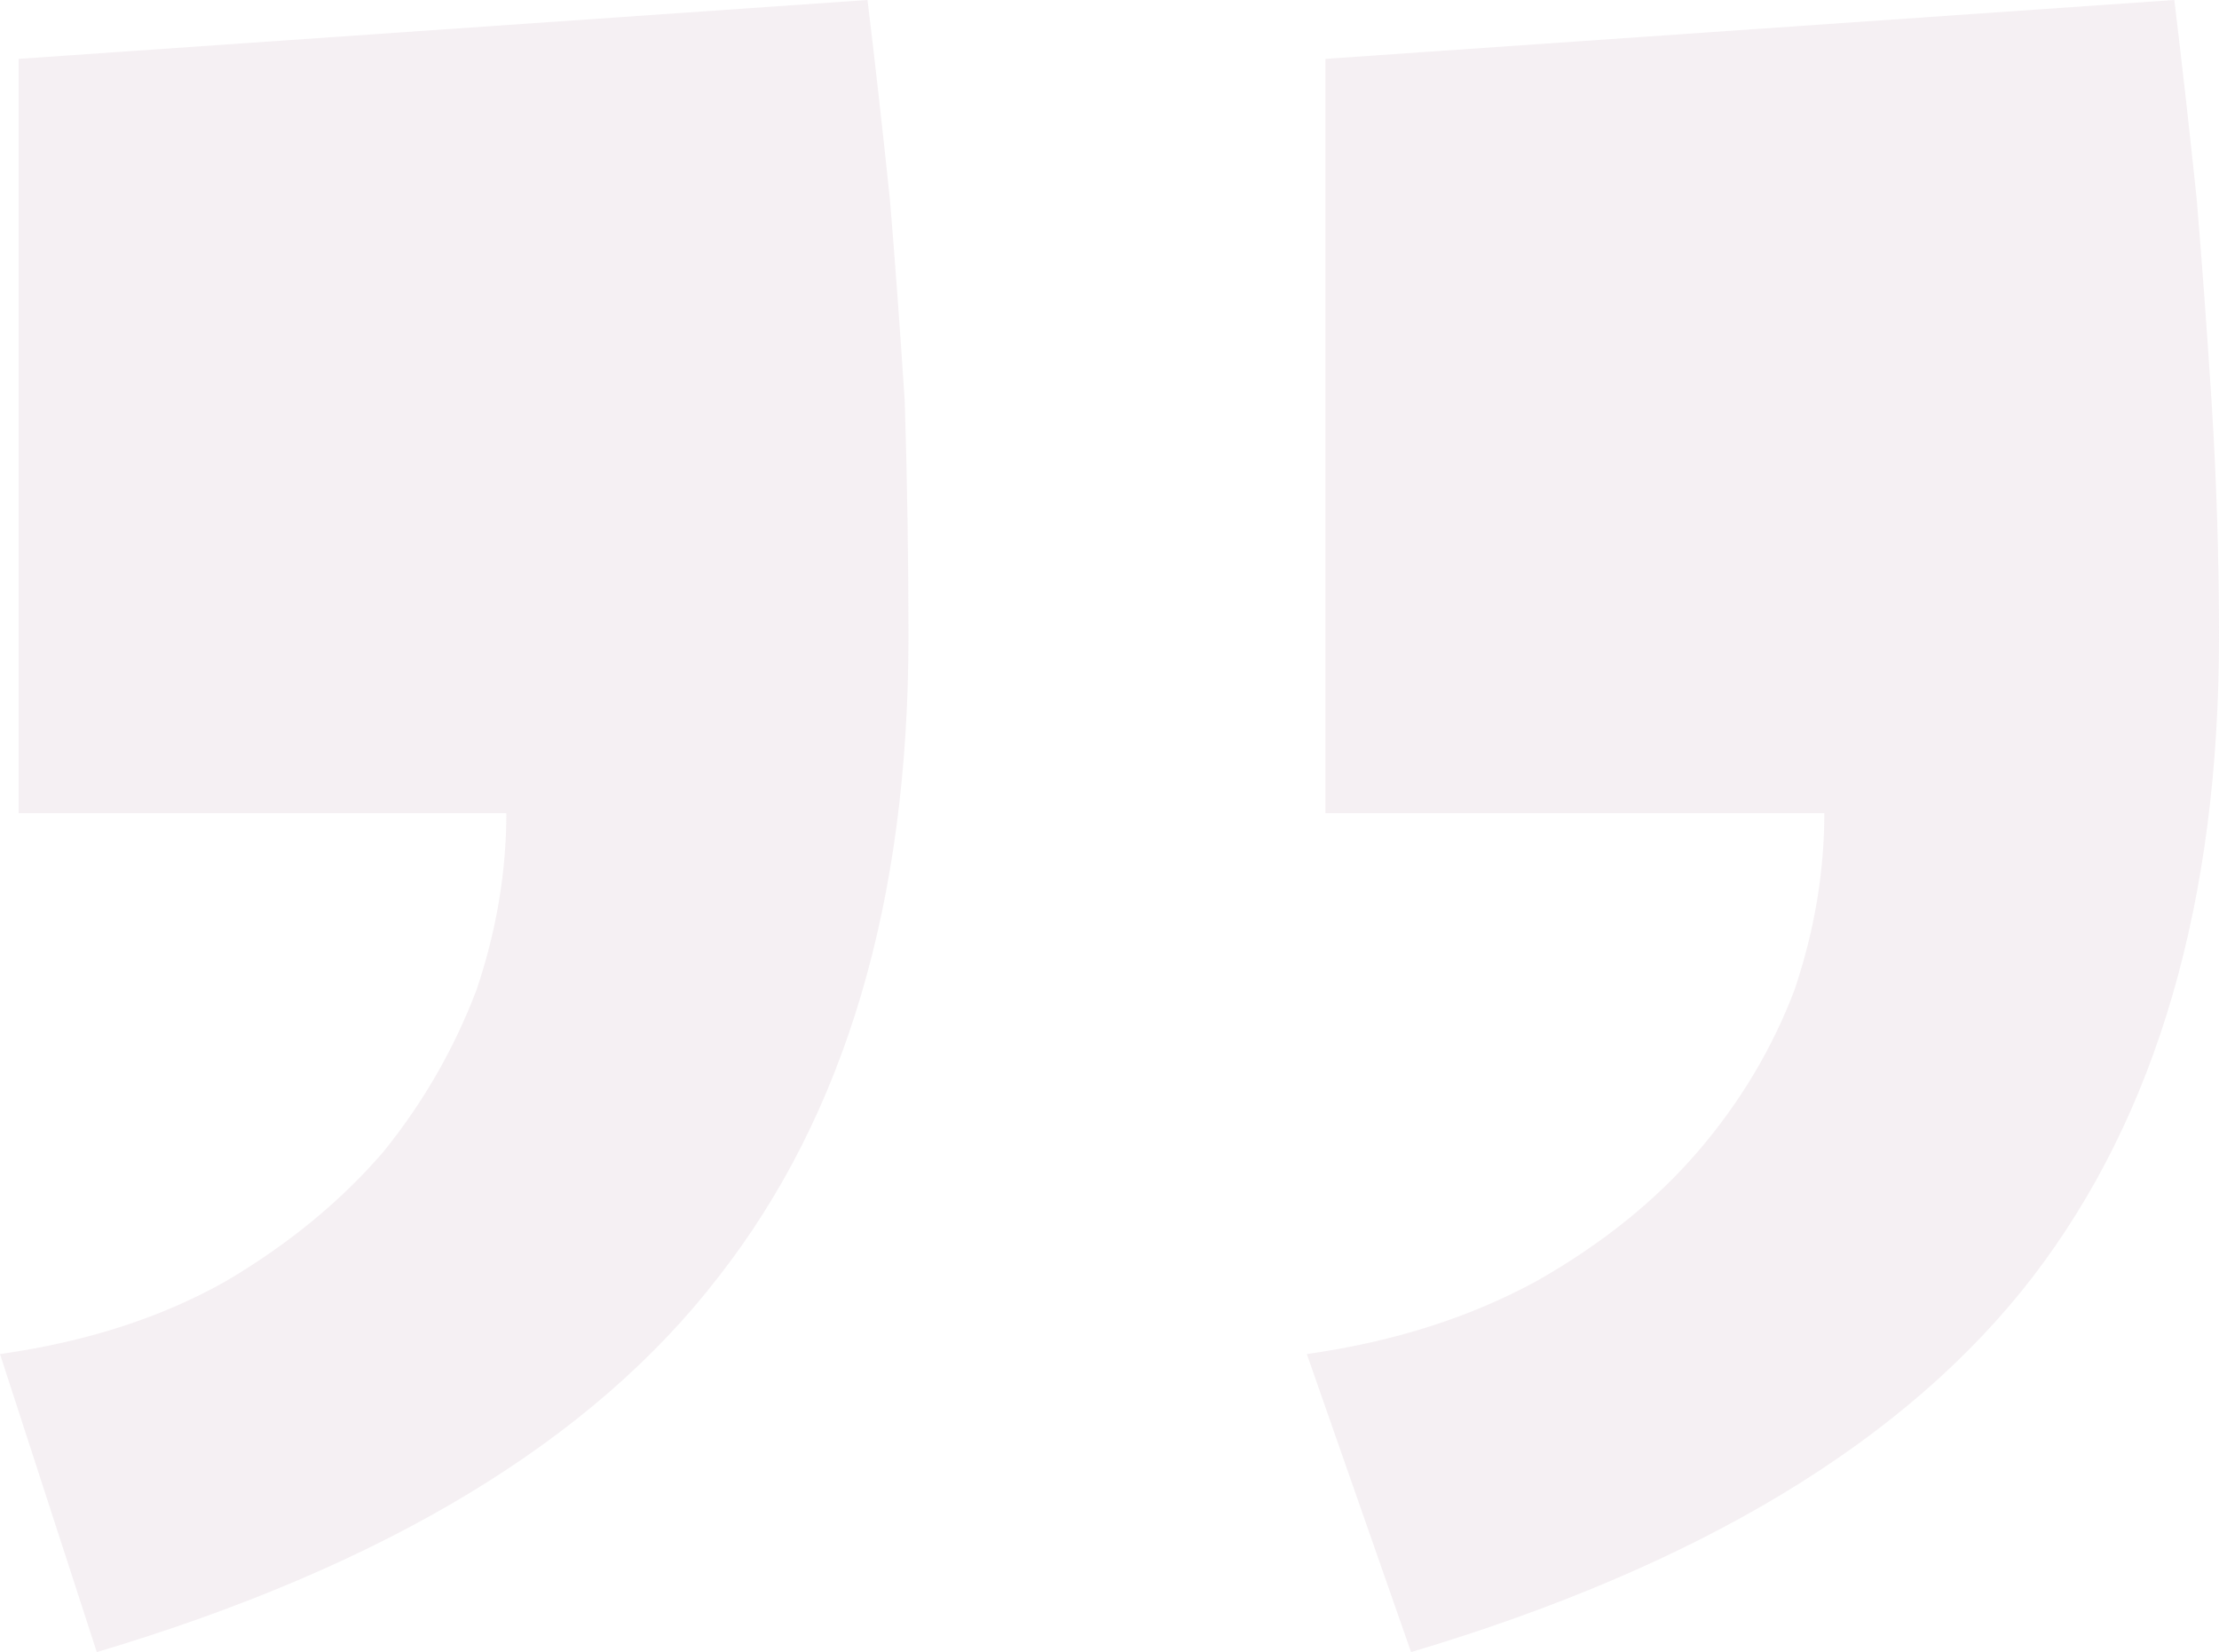 <svg width="90" height="67" viewBox="0 0 90 67" fill="none" xmlns="http://www.w3.org/2000/svg">
<path opacity="0.2" d="M0.755 2.388L35.185 0C35.487 2.487 35.789 5.173 36.091 8.058C36.292 10.445 36.493 13.181 36.695 16.265C36.795 19.448 36.846 22.632 36.846 25.815C36.846 36.559 34.279 45.214 29.144 51.779C24.01 58.445 15.604 63.518 3.926 67L0 54.913C3.523 54.416 6.594 53.421 9.211 51.929C11.728 50.437 13.842 48.696 15.554 46.706C17.164 44.716 18.423 42.528 19.329 40.14C20.134 37.753 20.537 35.365 20.537 32.978L0.755 32.978L0.755 2.388ZM53.758 2.388L88.188 0C88.49 2.487 88.792 5.173 89.094 8.058C89.295 10.445 89.497 13.181 89.698 16.265C89.899 19.448 90 22.632 90 25.815C90 36.559 87.483 45.214 82.45 51.779C77.315 58.445 68.909 63.518 57.231 67L53.003 54.913C56.527 54.416 59.648 53.421 62.366 51.929C64.983 50.437 67.148 48.696 68.859 46.706C70.57 44.716 71.879 42.528 72.785 40.14C73.591 37.753 73.993 35.365 73.993 32.978L53.758 32.978V2.388Z" fill="#D1B5C5"/>
</svg>

